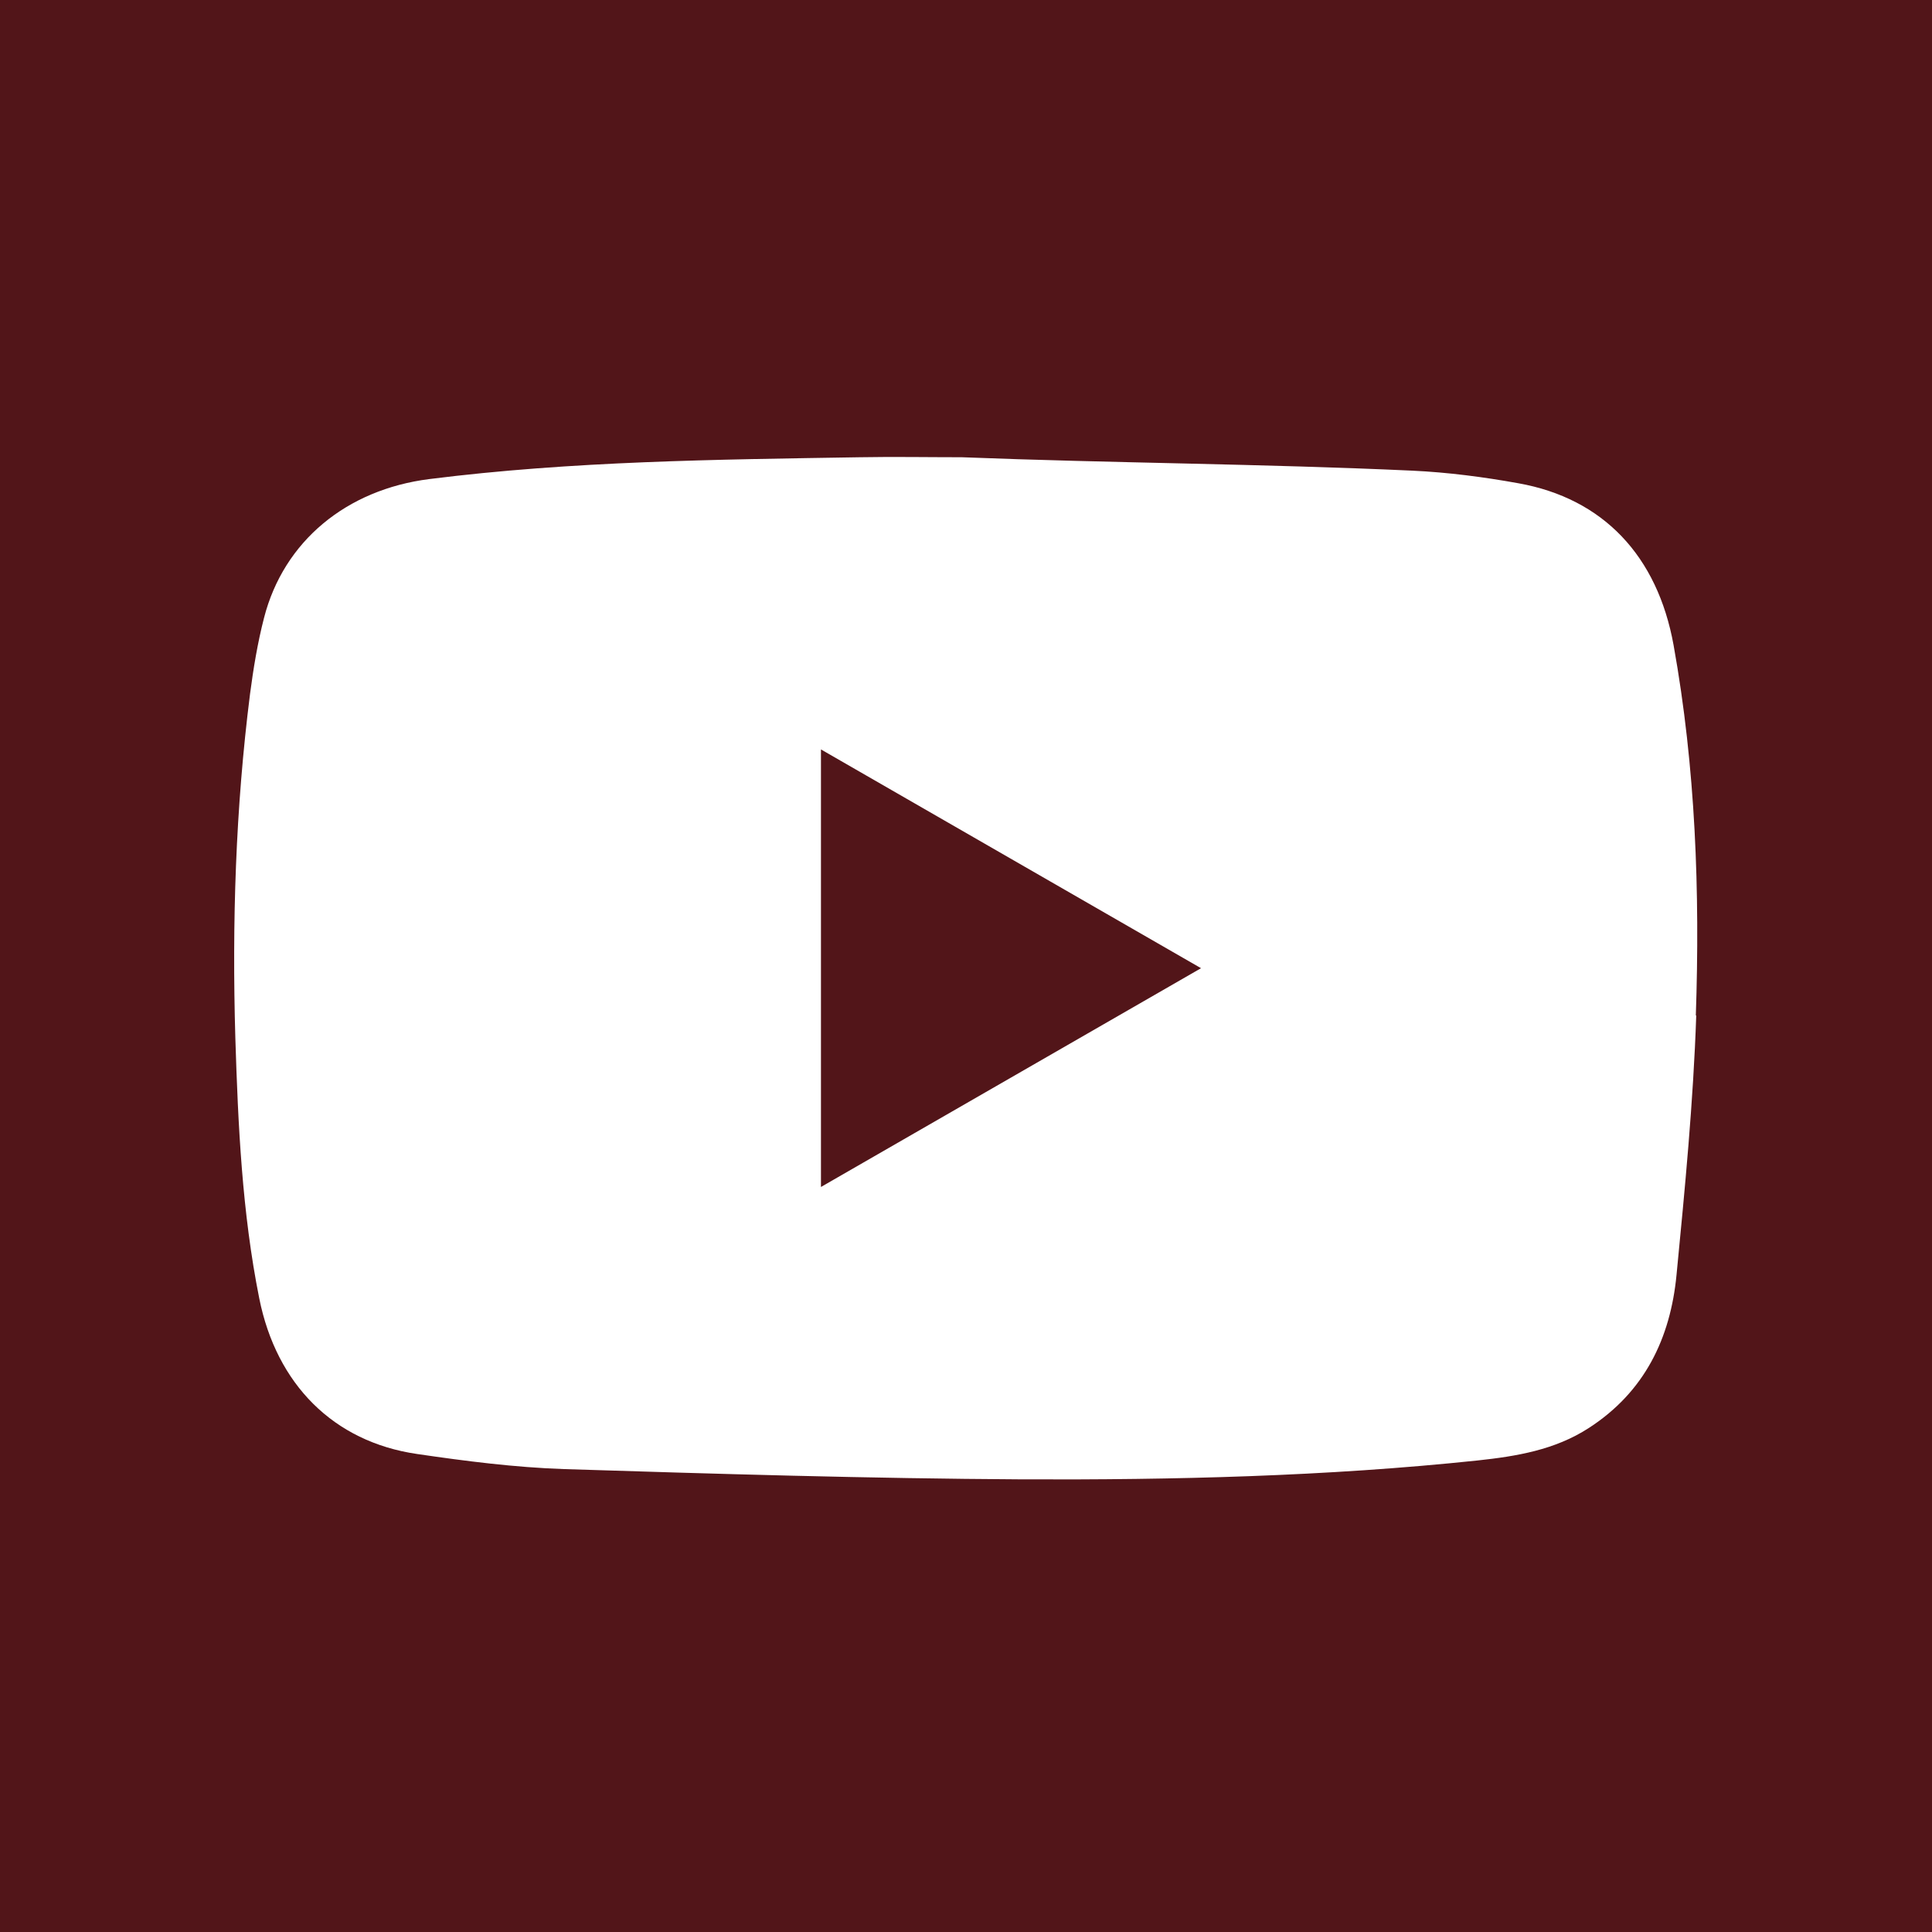 <?xml version="1.0" encoding="UTF-8"?><svg id="b" xmlns="http://www.w3.org/2000/svg" viewBox="0 0 92.11 92.11"><g id="c"><path d="m0,0v92.11h92.11V0H0Zm80.87,48.41c-.14,4.13-.54,8.26-.94,12.37-.29,3.02-1.52,5.58-4.18,7.3-1.62,1.05-3.45,1.35-5.31,1.55-7.21.76-14.46.93-21.7.9-7.29-.04-14.58-.26-21.86-.49-2.34-.08-4.68-.38-7-.72-3.98-.58-6.7-3.32-7.52-7.42-.82-4.1-1.01-8.26-1.14-12.42-.16-5.48.01-10.94.7-16.39.16-1.22.36-2.44.67-3.64.94-3.65,3.93-6.11,7.88-6.61,6.82-.86,13.67-.93,20.52-1.04,1.62-.03,3.25,0,4.87,0,7.16.28,14.33.31,21.49.64,1.69.08,3.38.3,5.04.6,4.04.72,6.63,3.46,7.4,7.72,1.05,5.84,1.26,11.75,1.06,17.66Z" style="fill:#521519; stroke-width:0px;"/><path d="m39.14,56.59c6.06-3.49,12.04-6.93,18.12-10.43-6.08-3.5-12.05-6.94-18.12-10.43v20.87Z" style="fill:#521519; stroke-width:0px;"/></g></svg>